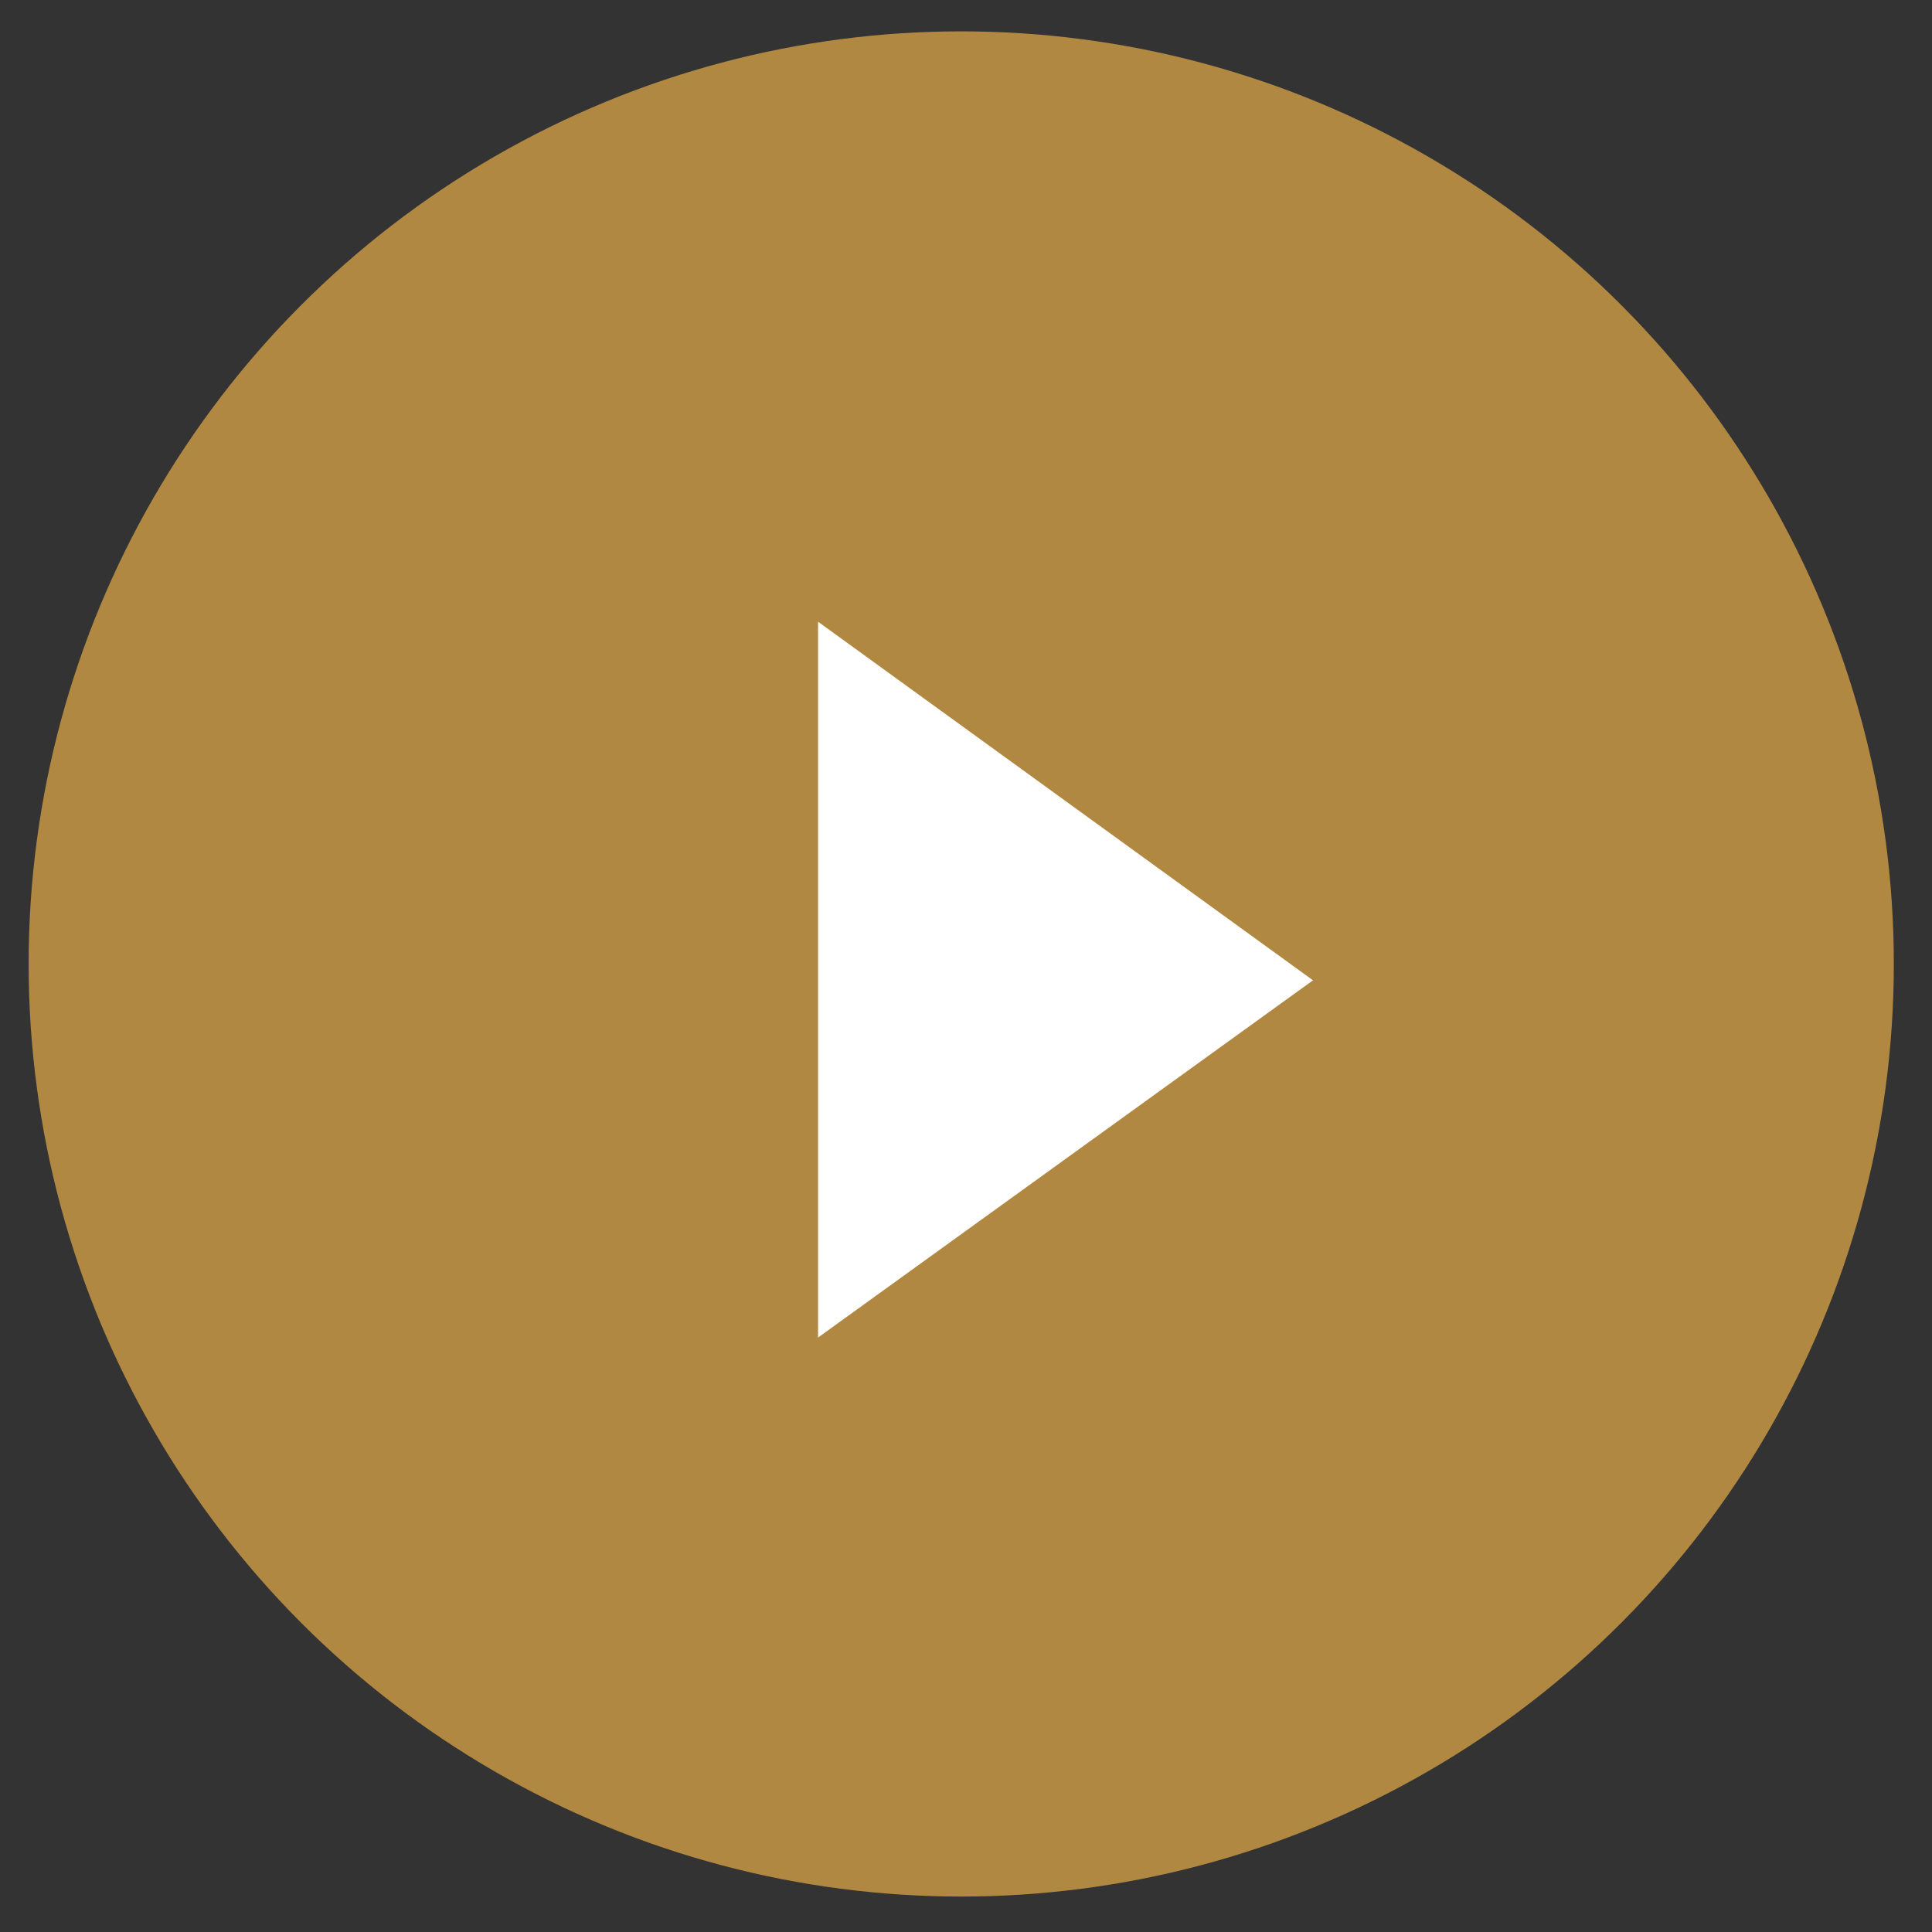 <?xml version="1.0" encoding="UTF-8"?> <svg xmlns="http://www.w3.org/2000/svg" xmlns:xlink="http://www.w3.org/1999/xlink" version="1.1" id="Layer_1" x="0px" y="0px" viewBox="0 0 141.7 141.7" style="enable-background:new 0 0 141.7 141.7;" xml:space="preserve"><rect x="0" y="0" width="141.7" height="141.7" fill="#333333" stroke="none"/> <style type="text/css"> .st0{fill:#B18841;} .st1{fill:#FFFFFF;} </style> <circle class="st0" cx="70.5" cy="70.7" r="68.4"></circle> <polygon class="st1" points="60,98.1 60,45.6 96.3,71.9 "></polygon> </svg> 